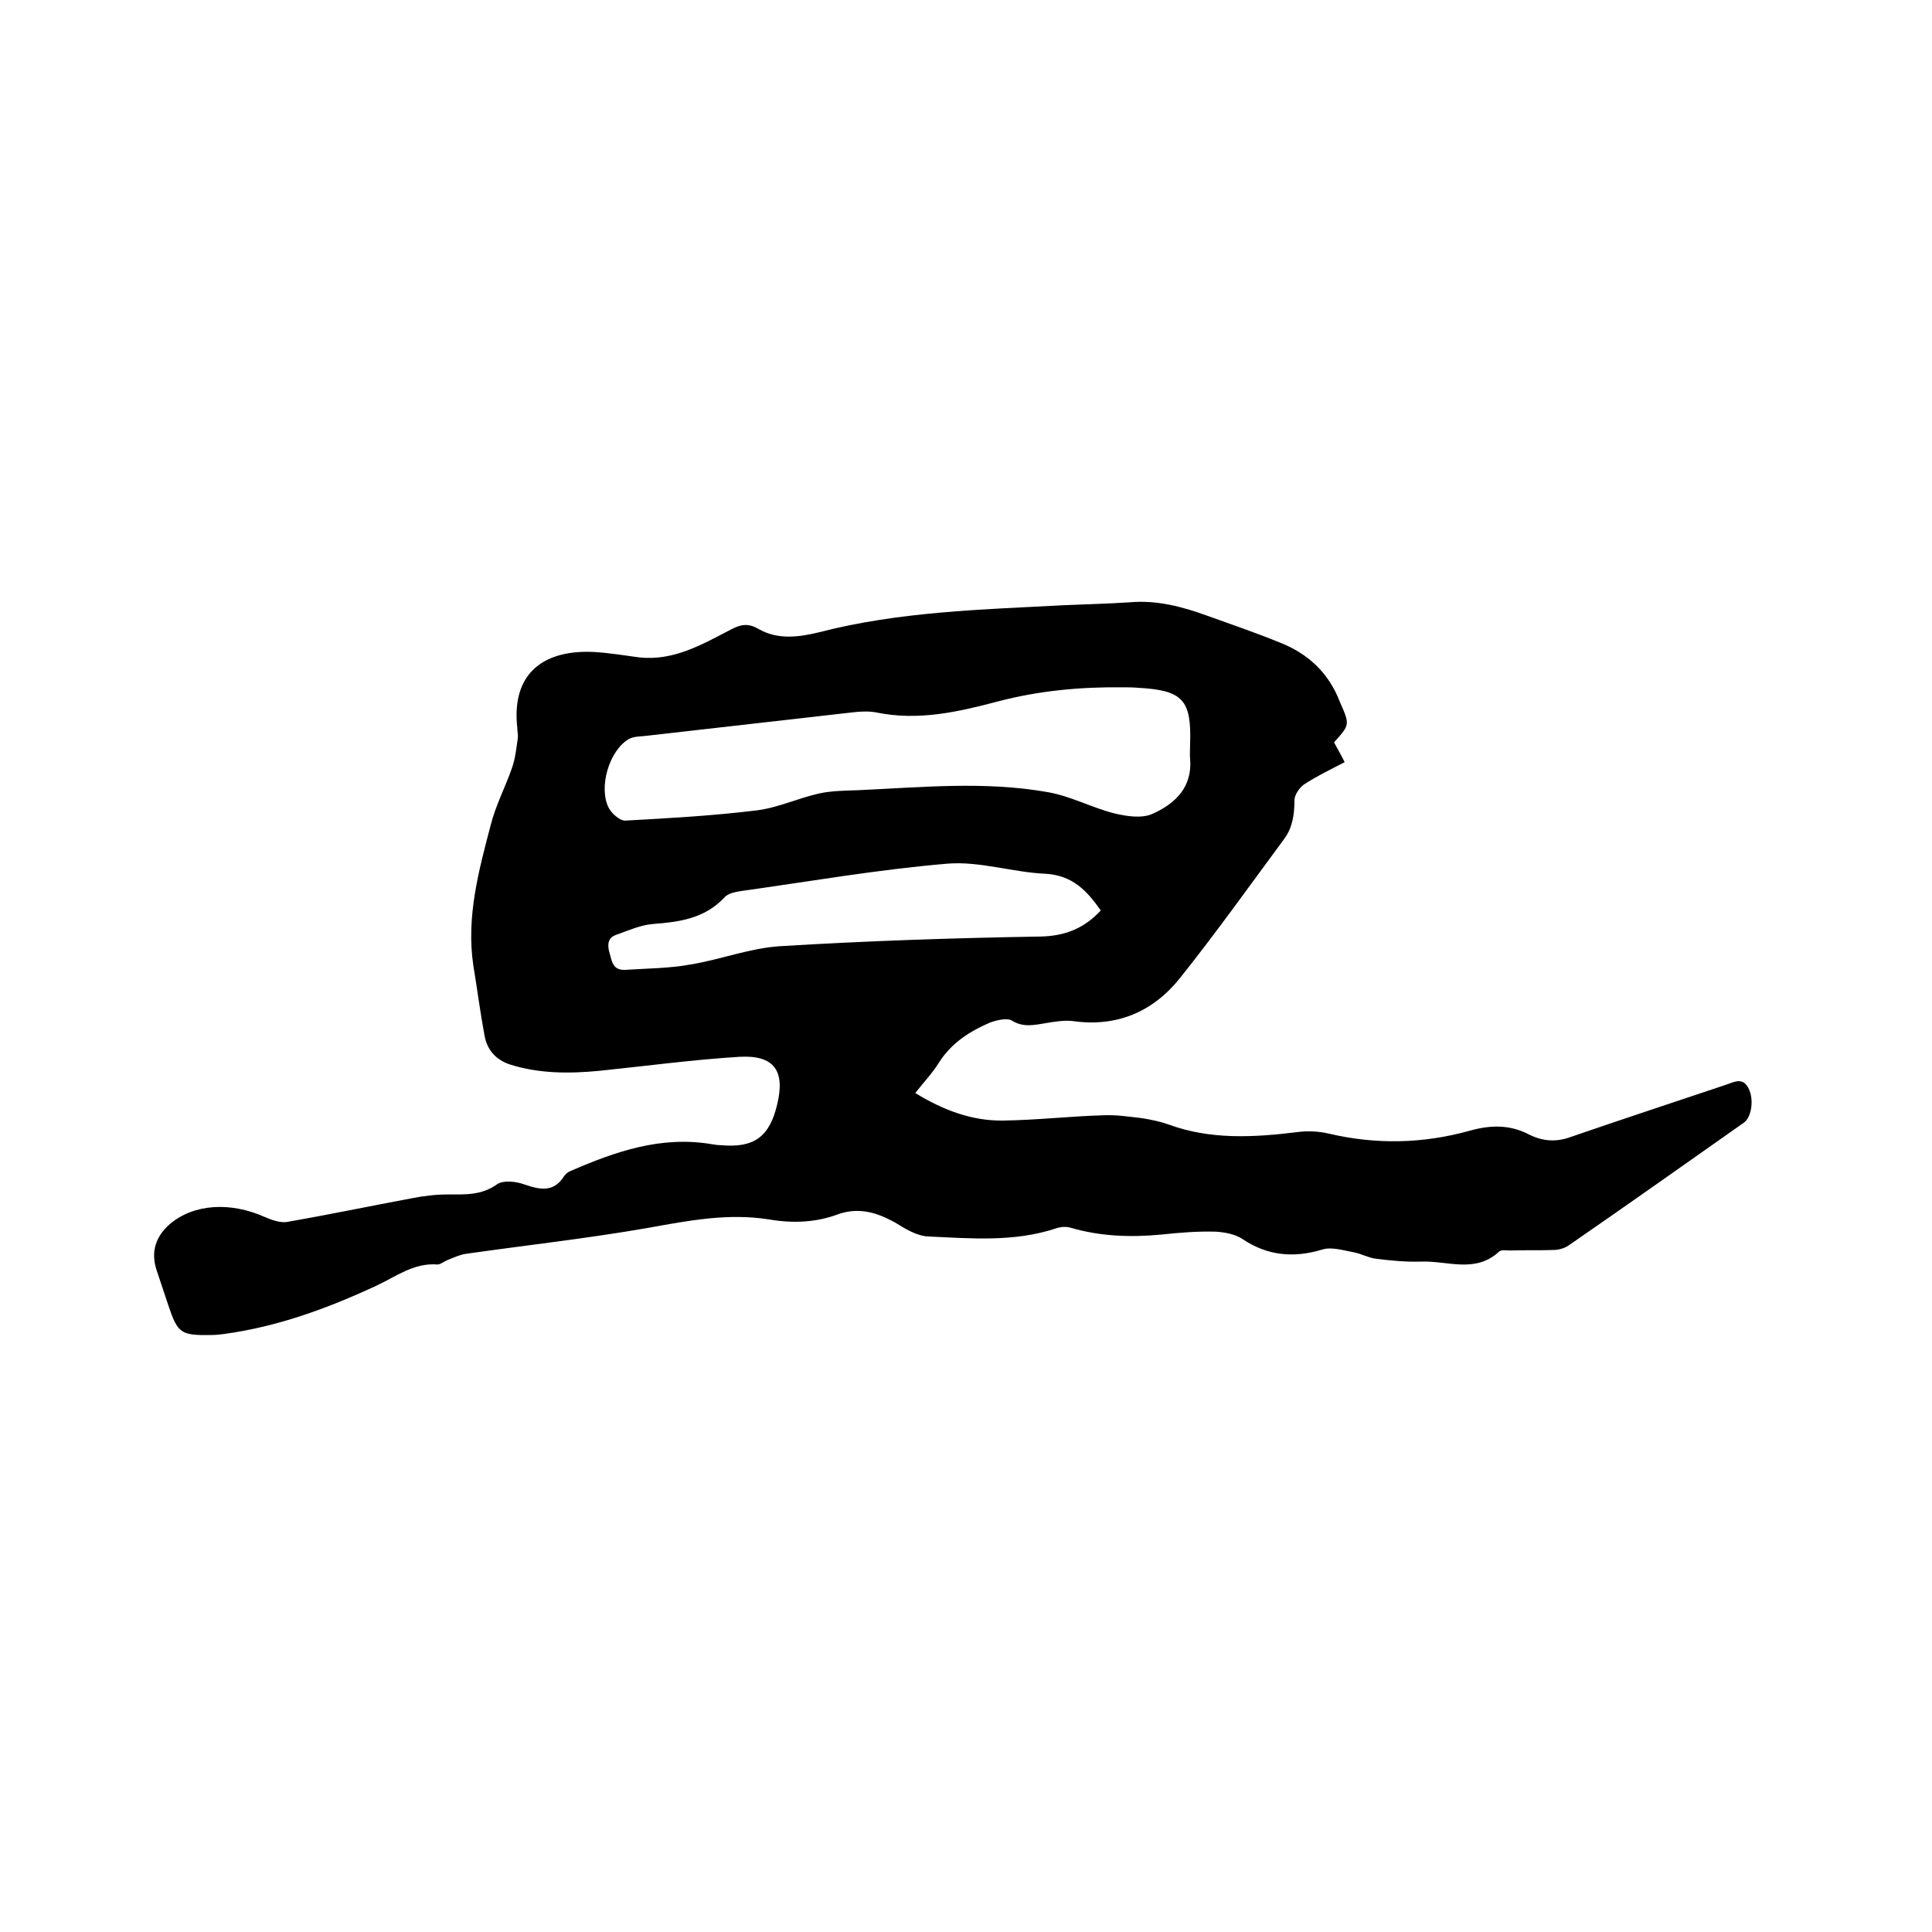 <svg enable-background="new 0 0 400 400" viewBox="0 0 400 400" xmlns="http://www.w3.org/2000/svg"><path d="m276.2 153.7c.7 1.3 1.4 2.5 2.2 4.1-2.9 1.5-5.8 2.9-8.4 4.6-1 .7-2 2.2-2 3.3 0 3-.4 5.7-2.2 8.1-7.1 9.6-14 19.3-21.5 28.7-5.6 7-13.1 10.2-22.2 8.9-1.7-.2-3.6.1-5.4.4-2.5.4-4.8 1-7.2-.5-1-.6-3.1-.1-4.5.4-4.2 1.8-8 4.2-10.6 8.3-1.3 2.1-3.1 4-4.9 6.3 5.7 3.5 11.7 5.8 18.2 5.7 7-.1 13.9-.9 20.9-1.1 2.6-.1 5.2.3 7.8.6 1.9.3 3.8.7 5.5 1.3 8.7 3.2 17.6 2.7 26.6 1.6 2.1-.3 4.5-.2 6.6.3 9.8 2.3 19.5 2.1 29.2-.6 4.3-1.2 8.3-1.3 12.3.8 2.8 1.4 5.6 1.6 8.6.5 10.7-3.7 21.4-7.2 32.1-10.8 1.8-.6 3.6-1.7 4.8.9 1 2.1.6 5.7-1 6.9-12.1 8.5-24.2 17.1-36.4 25.5-.9.6-2.1.9-3.2.9-3 .1-5.9 0-8.9.1-.7 0-1.7-.2-2.2.2-4.9 4.6-10.7 1.9-16.1 2.1-3.2.1-6.3-.2-9.5-.6-1.5-.2-2.9-1-4.4-1.3-2.2-.4-4.7-1.2-6.6-.6-6 1.8-11.4 1.3-16.6-2.2-1.5-1-3.7-1.4-5.6-1.5-3.7-.1-7.4.2-11.1.6-6.4.6-12.6.4-18.8-1.4-.9-.3-2.1-.2-3 .1-8.7 2.9-17.6 2.1-26.5 1.7-2.4-.1-4.8-1.6-6.9-2.9-3.8-2.1-7.5-3.2-11.8-1.7-4.5 1.7-9.3 1.9-14.1 1.1-8.5-1.4-16.8.2-25.1 1.7-12.6 2.2-25.3 3.6-37.9 5.4-1.3.2-2.5.8-3.8 1.3-.7.3-1.4.9-2 .9-4.9-.4-8.6 2.5-12.7 4.4-10.1 4.7-20.5 8.5-31.6 10-.8.1-1.7.2-2.5.2-6.4.1-7-.3-9-6.3-.8-2.4-1.6-4.8-2.4-7.2-1.2-3.7-.2-6.9 2.8-9.5 5-4.2 12.6-4.6 19.7-1.4 1.4.6 3.1 1.2 4.5 1 8.6-1.5 17.2-3.3 25.8-4.9 2.5-.5 5-.8 7.5-.8 3.6 0 7 .2 10.2-2.1 1.3-.9 3.9-.6 5.6 0 3.2 1.1 6.1 1.8 8.3-1.7.3-.4.7-.8 1.2-1 9.4-4.1 18.9-7.4 29.4-5.6.6.1 1.3.2 1.9.2 6.8.6 10-1.7 11.6-8.4 1.7-7-.6-10.3-7.8-9.9-9.7.6-19.3 1.9-29 2.9-6.2.6-12.5.6-18.5-1.3-3-1-4.8-3.1-5.3-6.1-.9-4.8-1.5-9.6-2.3-14.4-1.5-10 1.1-19.6 3.6-29.1 1-4 3-7.8 4.4-11.8.7-2 .9-4.1 1.2-6.1.1-.7-.1-1.5-.1-2.2-1.3-11.6 5.8-16.3 16.1-15.7 3.1.2 6.1.7 9.1 1.1 7.2.8 13.1-2.7 19.1-5.8 2.1-1.1 3.6-1.3 5.8 0 3.9 2.2 8.3 1.6 12.4.6 16.6-4.3 33.7-4.7 50.7-5.6 4.5-.2 9.1-.3 13.6-.6 5.6-.5 10.9.9 16.1 2.8 5 1.8 10 3.5 14.9 5.5 5.9 2.3 10.2 6.3 12.5 12.3 2.1 4.8 2.1 4.7-1.2 8.4zm-29.8.3c.3-9.1-1.5-11.1-10.8-11.6-1.1-.1-2.1-.1-3.2-.1-8.7-.1-17.3.7-25.7 2.9-8.3 2.2-16.6 4.1-25.3 2.3-1.6-.3-3.4-.2-5 0-14.1 1.6-28.1 3.2-42.2 4.8-1.4.2-2.9.1-4 .7-4.1 2.4-6.3 10-4.2 14.2.6 1.2 2.3 2.7 3.4 2.7 9.1-.5 18.1-1 27.1-2.1 4.4-.5 8.6-2.5 13-3.5 2.7-.6 5.5-.6 8.2-.7 13.1-.6 26.2-1.9 39.2.4 4.7.8 9.1 3.2 13.8 4.4 2.5.6 5.7 1.1 7.9.1 4.7-2.1 8.3-5.5 7.8-11.4-.1-.9 0-2 0-3.1zm-18.5 34.5c-2.8-4-5.8-7.3-11.5-7.6-6.7-.3-13.5-2.6-20.1-2.1-14.4 1.2-28.7 3.7-43 5.7-1.2.2-2.7.5-3.4 1.4-4.1 4.3-9.3 5-14.7 5.4-2.5.2-5 1.3-7.5 2.2-1.9.6-2 2.1-1.5 3.8.5 1.8.7 3.6 3.2 3.5 4.5-.3 9.1-.3 13.5-1.1 6.2-1 12.3-3.4 18.6-3.8 17.9-1.1 35.9-1.7 53.9-2 5.1-.1 9.1-1.7 12.5-5.4z"/></svg>